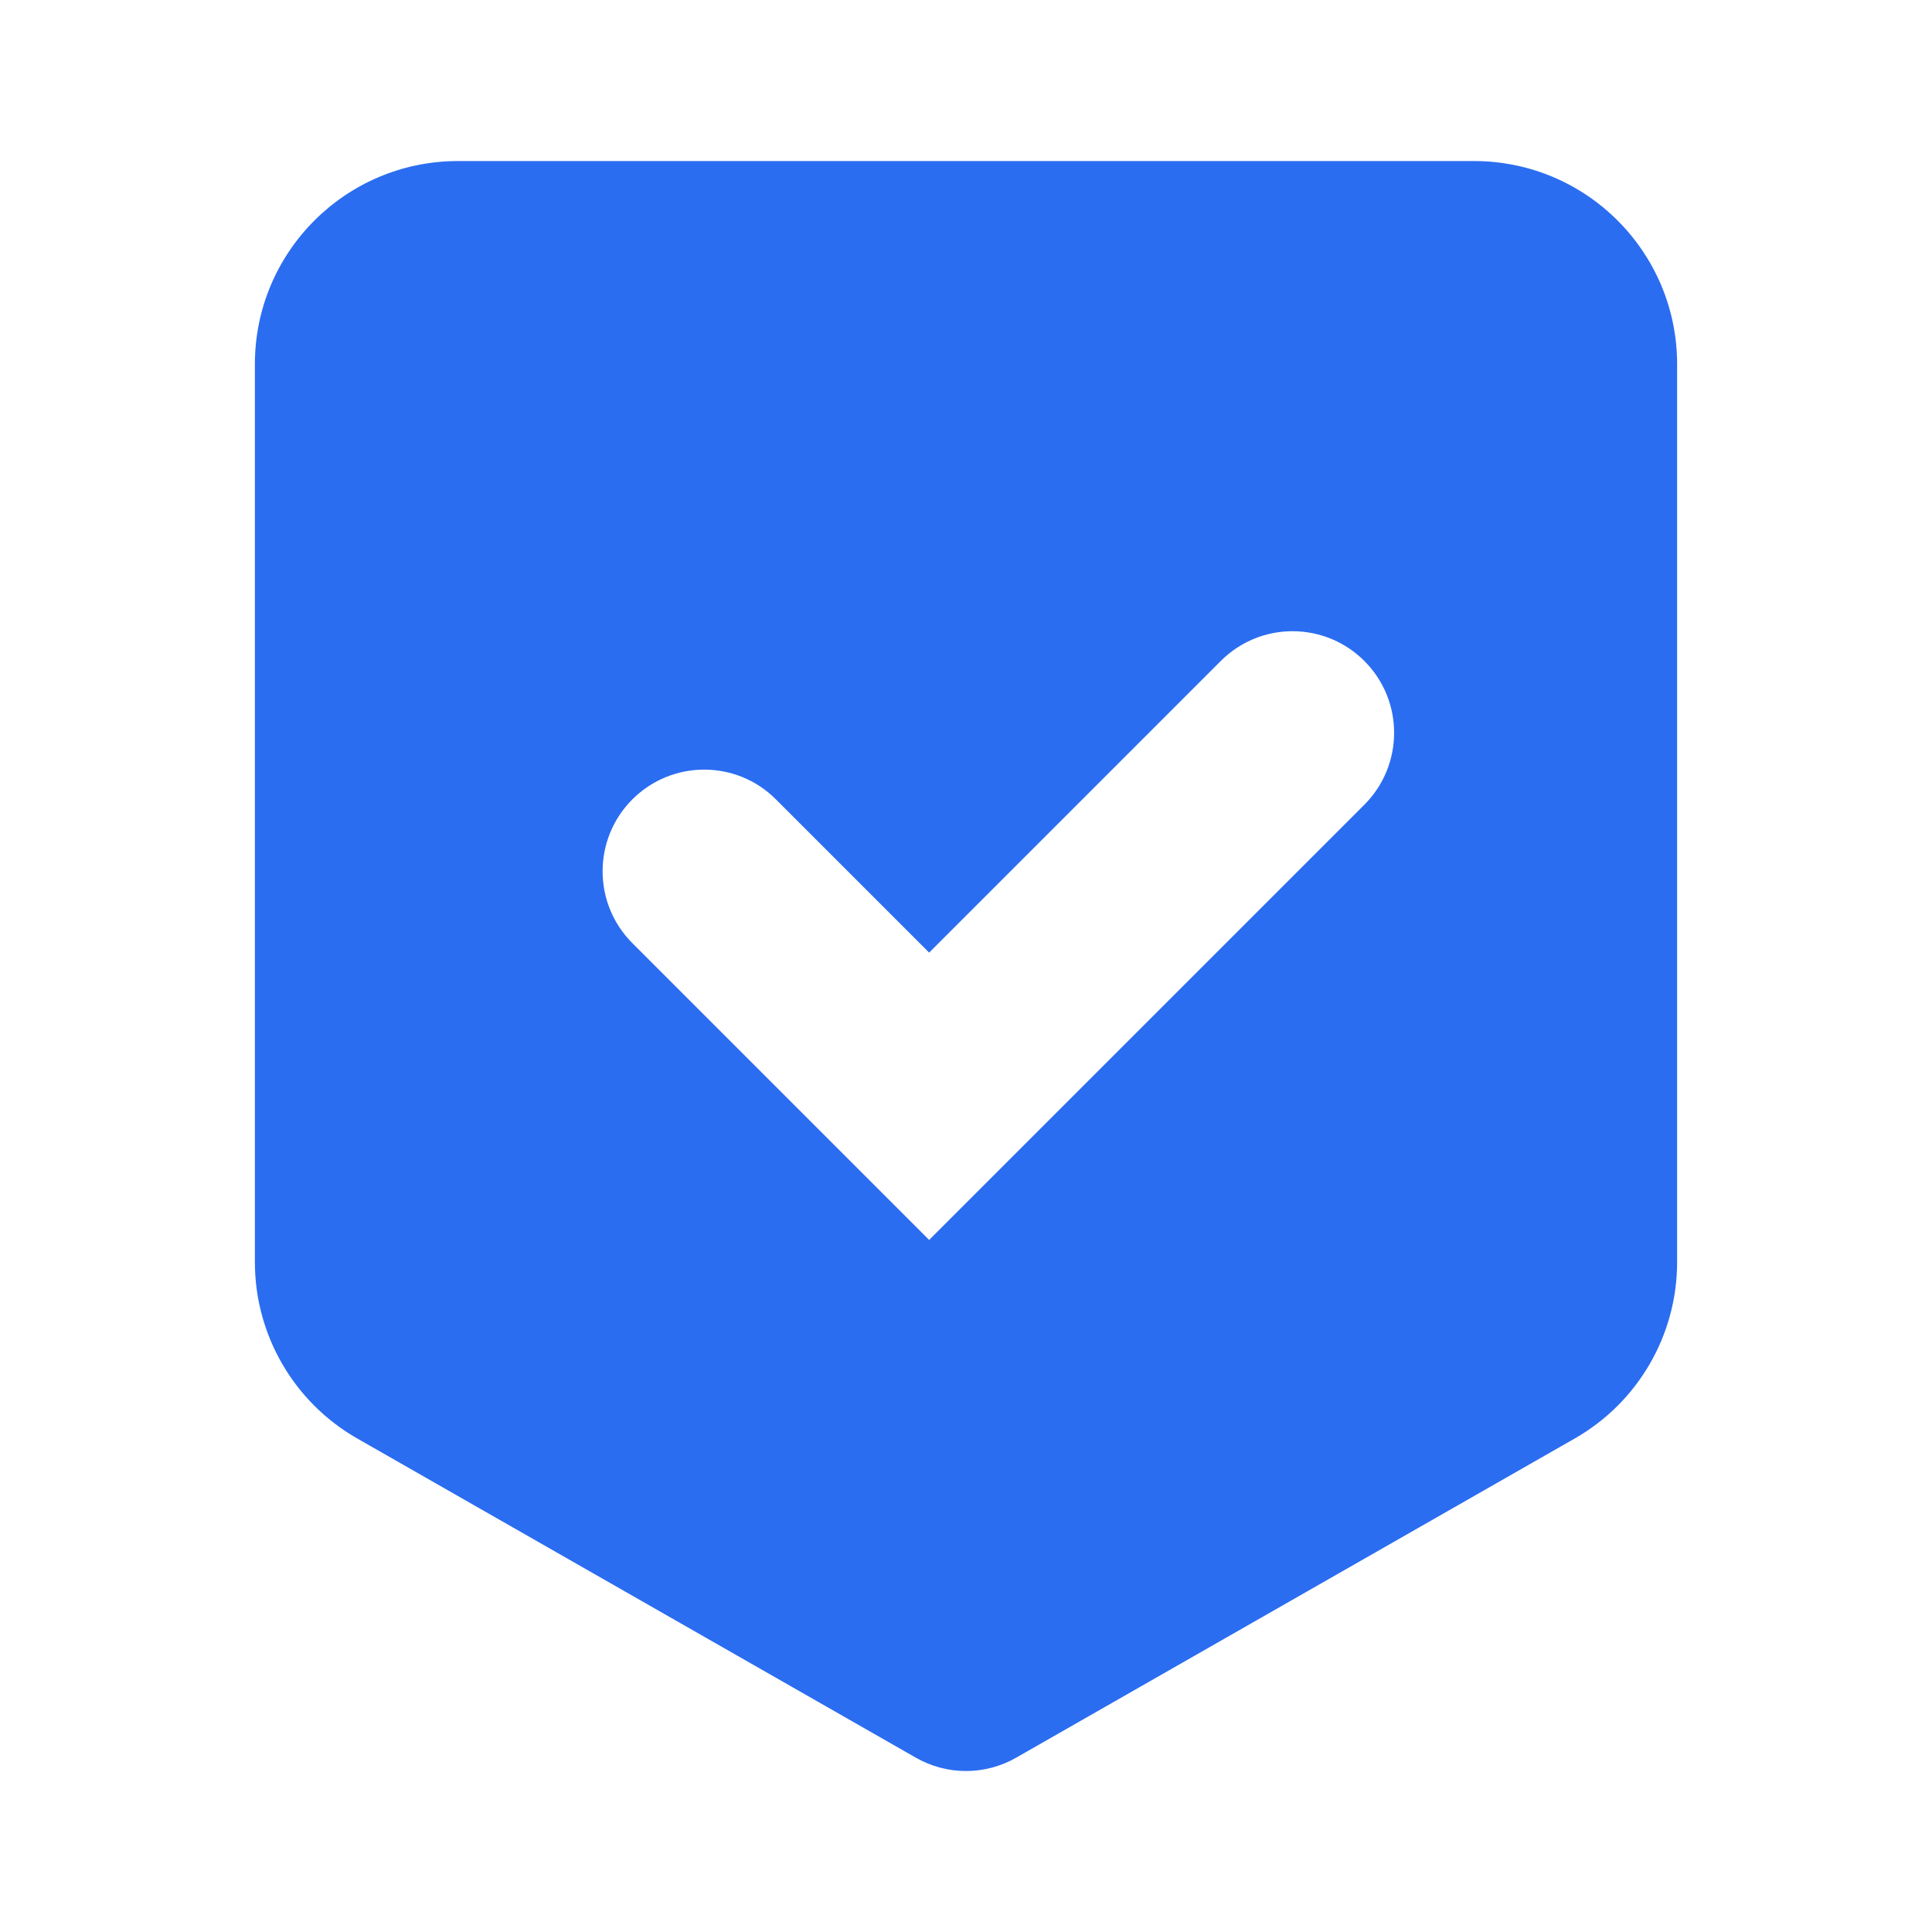 <?xml version="1.0" encoding="UTF-8"?> <svg xmlns="http://www.w3.org/2000/svg" width="14" height="14" viewBox="0 0 14 14" fill="none"><path d="M10.681 1.167H3.319C2.506 1.167 1.847 1.826 1.847 2.639V9.146C1.847 9.674 2.13 10.162 2.589 10.424L6.635 12.736C6.861 12.866 7.139 12.866 7.365 12.736L11.411 10.424C11.87 10.162 12.153 9.674 12.153 9.146V2.639C12.153 1.826 11.494 1.167 10.681 1.167ZM9.887 5.831L6.733 8.985L4.582 6.834C4.295 6.547 4.295 6.08 4.582 5.793C4.87 5.505 5.336 5.505 5.623 5.793L6.733 6.903L8.846 4.79C9.133 4.502 9.599 4.502 9.887 4.79C10.174 5.077 10.174 5.543 9.887 5.831Z" fill="#2B6DF1"></path></svg> 